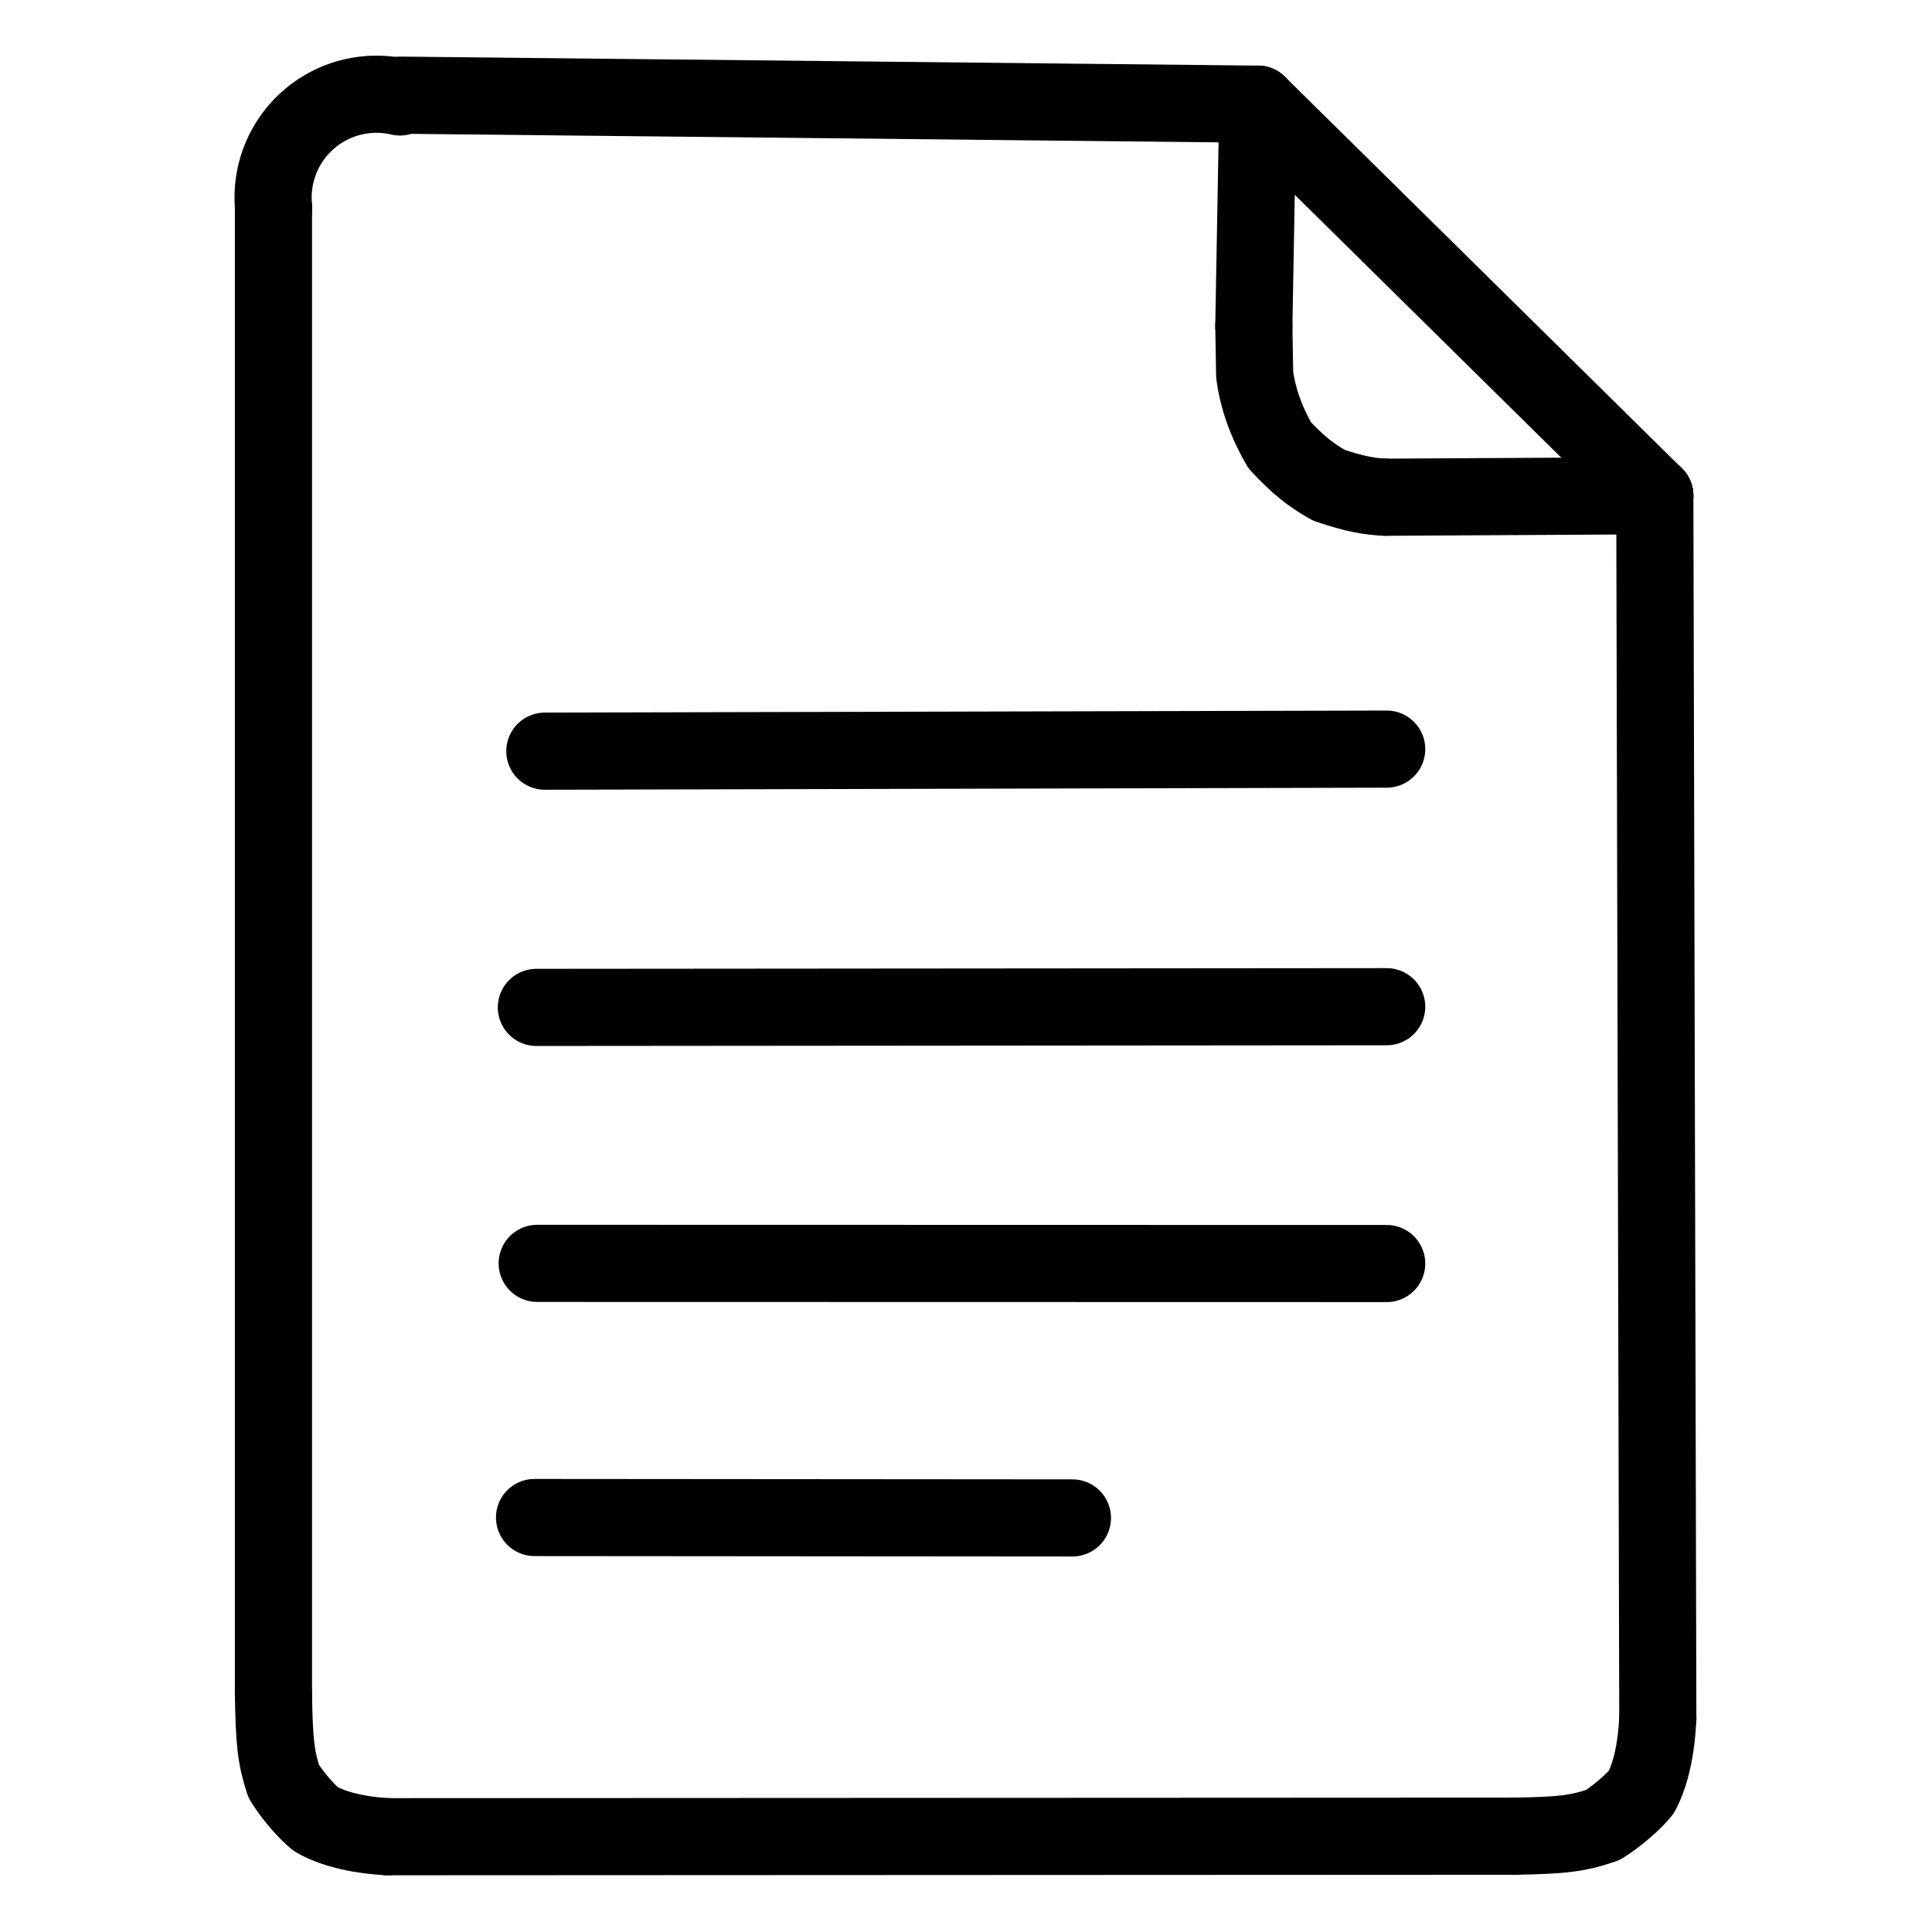<?xml version="1.0" encoding="UTF-8"?> <svg xmlns="http://www.w3.org/2000/svg" width="1024" height="1024" viewBox="-51.5 -51.5 1127.0 1127.0"><g fill="none" stroke="black" stroke-width="45" stroke-linecap="round" stroke-linejoin="round"><path d="M 756.876,238.544 C 747.612,238.198 738.744,236.7 723.469,231.484 C 712.612,225.14 706.585,220.51 695.038,208.337 C 686.678,193.847 682.025,179.905 680.392,167.124 L 679.905,138.65" data-line="nan" stroke-width="45.0"></path><path d="M 915.557,950.854 C 914.667,969.564 911.191,983.997 906.005,993.82 C 902.295,998.525 893.322,1006.874 883.594,1013.039 C 869.034,1018.09 859.696,1019.179 831.794,1019.604" data-line="nan" stroke-width="45.0"></path><path d="M 174.626,1019.913 C 155.944,1018.856 142.053,1015.03 132.689,1009.646 C 128.12,1005.967 119.906,997.084 114.03,987.712 C 109.468,973.837 108.455,964.704 108.014,936.875" data-line="nan" stroke-width="45.0"></path><path d="M 913.805,237.68 L 682.234,9.271" data-line="0.0" stroke-width="45.0"></path><path d="M 913.805,237.68 L 756.876,238.544" data-line="1.0" stroke-width="45.0"></path><path d="M 913.805,237.68 L 915.557,950.854" data-line="2.0" stroke-width="45.0"></path><path d="M 266.323,386.684 L 757.403,385.485" data-line="6.0" stroke-width="45.0"></path><path d="M 261.392,536.153 L 757.403,535.742" data-line="7.0" stroke-width="45.0"></path><path d="M 261.87,685.457 L 757.403,685.561" data-line="8.0" stroke-width="45.0"></path><path d="M 260.316,833.712 L 574.08,833.963" data-line="9.0" stroke-width="45.0"></path><path d="M 679.905,138.65 L 682.234,9.271" data-line="11.0" stroke-width="45.0"></path><path d="M 831.794,1019.604 L 174.626,1019.913" data-line="13.0" stroke-width="45.0"></path><path d="M 108.014,936.875 L 108.018,69.973" data-line="15.0" stroke-width="45.0"></path><path d="M 108.127,69.962 A 60.276,60.276 0 0,1 181.805,5.056" data-line="16.0" stroke-width="45.0"></path><path d="M 182.048,4.015 L 682.234,9.271" data-line="17.0" stroke-width="45.0"></path></g></svg> 